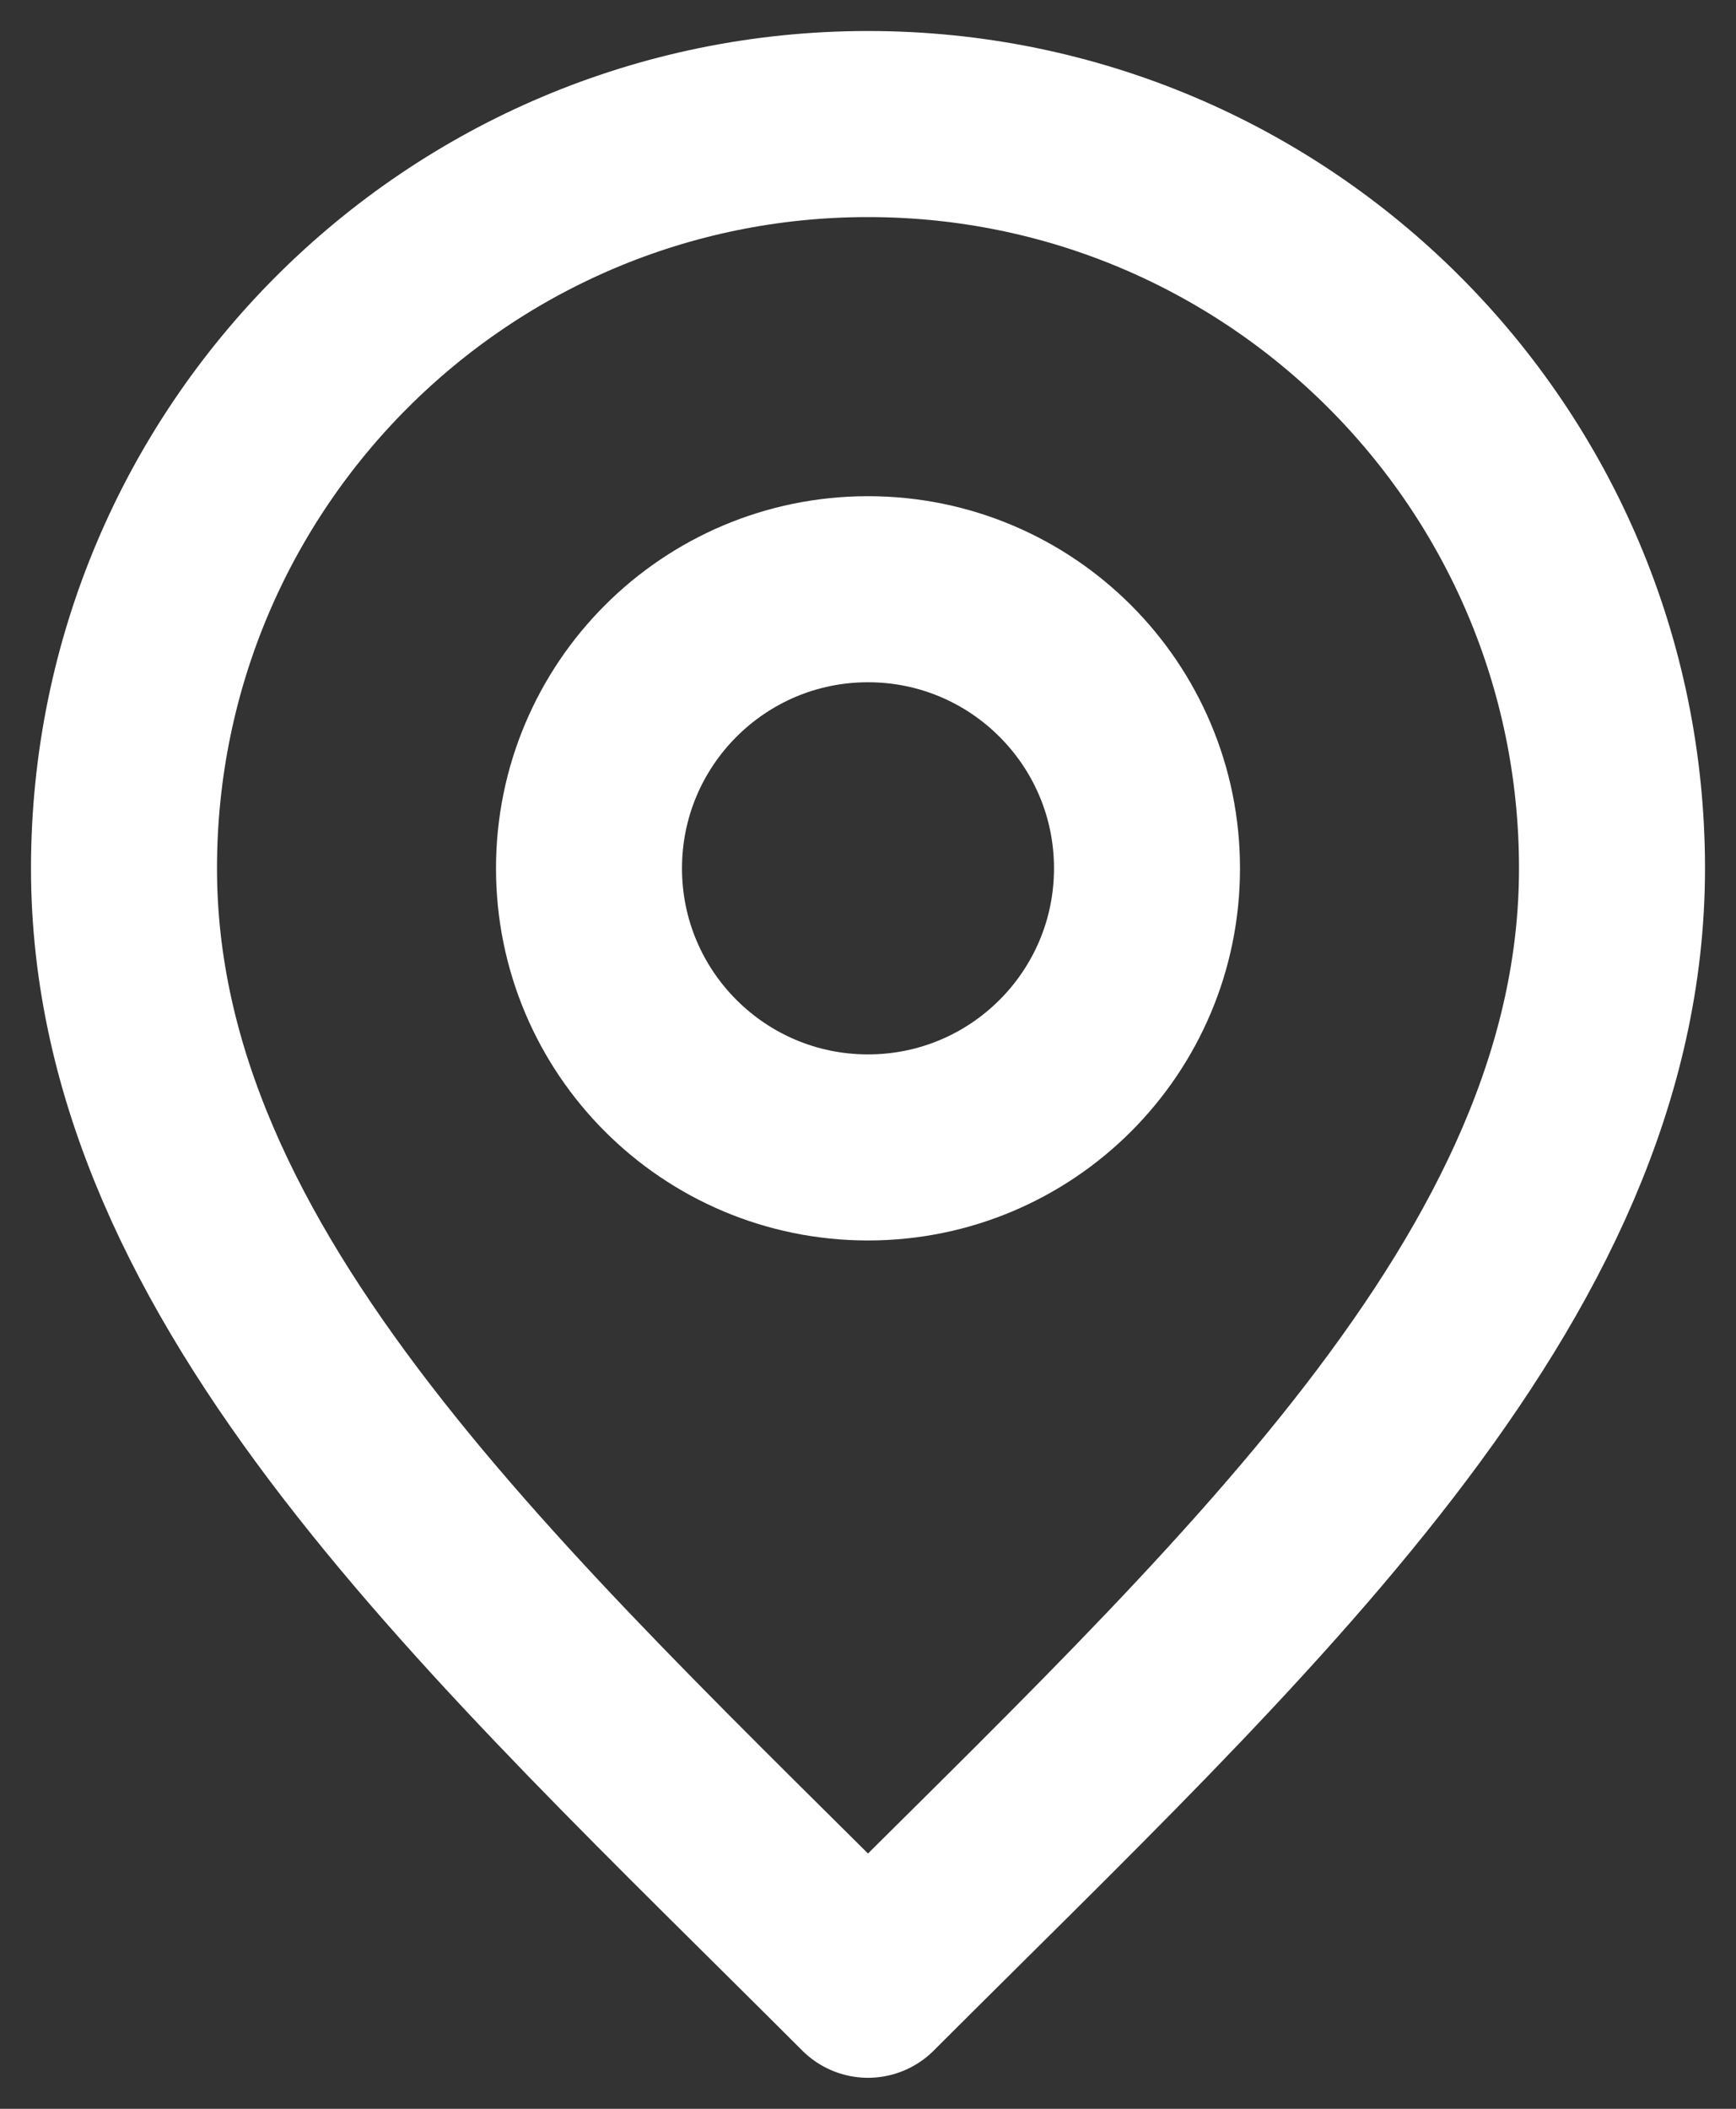 <svg width="14" height="17" viewBox="0 0 14 17" fill="none" xmlns="http://www.w3.org/2000/svg">
<rect x="0" y="0" width="14" height="17" fill="#333333" stroke="none"/>
<path d="M7 9.25C8.243 9.25 9.25 8.243 9.25 7C9.25 5.758 8.243 4.75 7 4.75C5.757 4.75 4.75 5.758 4.75 7C4.75 8.243 5.757 9.25 7 9.25Z" stroke="white" stroke-width="1.5" stroke-linecap="round" stroke-linejoin="round"/>
<path d="M7 16C10 13.001 13 10.314 13 7C13 3.687 10.314 1 7 1C3.686 1 1 3.687 1 7C1 10.314 4 13.001 7 16Z" stroke="white" stroke-width="1.5" stroke-linecap="round" stroke-linejoin="round"/>
</svg>
